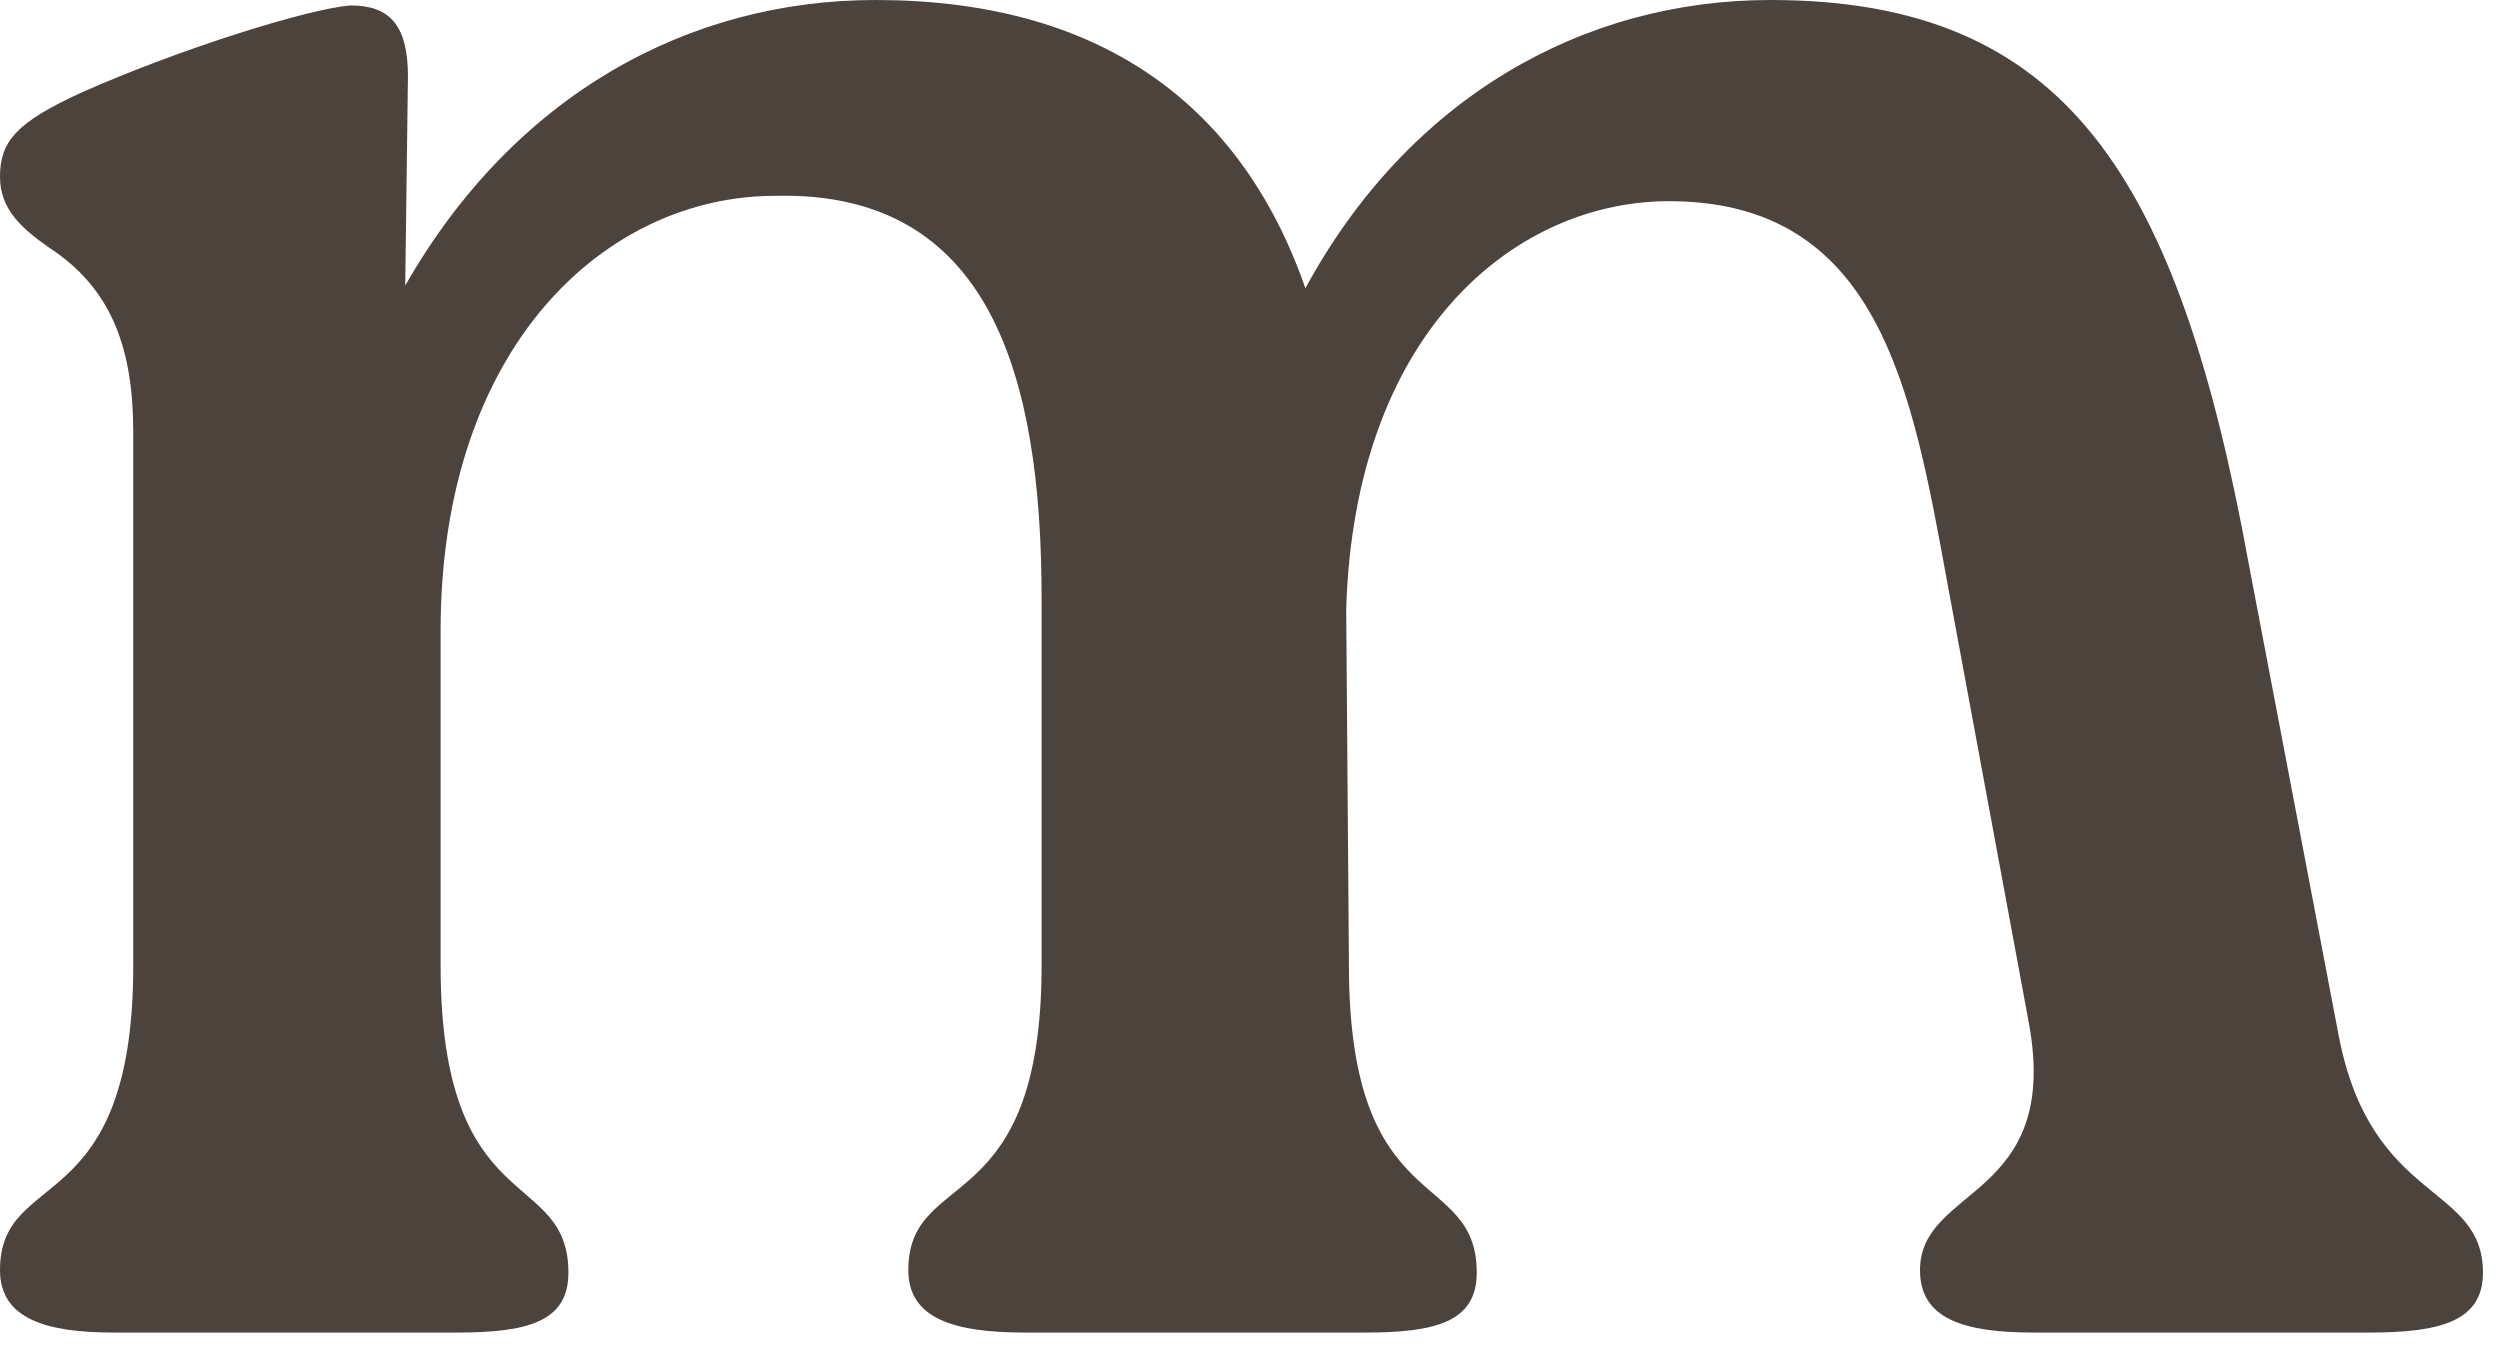 <?xml version="1.0" encoding="utf-8"?>
<svg xmlns="http://www.w3.org/2000/svg" fill="none" height="100%" overflow="visible" preserveAspectRatio="none" style="display: block;" viewBox="0 0 33 18" width="100%">
<path d="M30.872 13.677L29.688 7.467C28.755 2.333 27.283 0 23.37 0C20.893 0 18.595 1.292 17.231 3.805C16.37 1.328 14.467 0 11.559 0C9.082 0 6.785 1.256 5.349 3.769L5.385 1.005C5.385 0.323 5.133 0.072 4.631 0.072C4.092 0.108 2.369 0.646 1.077 1.221C0.215 1.615 0 1.867 0 2.333C0 2.764 0.287 3.015 0.646 3.267C1.472 3.805 1.759 4.595 1.759 5.708V12.744C1.759 16.118 0 15.4 0 16.765C0 17.411 0.61 17.59 1.508 17.59H6.031C6.964 17.59 7.503 17.447 7.503 16.8C7.503 15.4 5.816 16.118 5.816 12.744V8.328C5.816 4.559 8.005 2.585 10.231 2.585C13.067 2.513 13.749 4.954 13.749 7.898V12.744C13.749 16.118 11.99 15.4 11.99 16.765C11.99 17.411 12.6 17.59 13.534 17.59H18.021C18.954 17.59 19.493 17.447 19.493 16.8C19.493 15.4 17.806 16.118 17.806 12.744L17.77 8.041C17.877 4.415 19.959 2.692 21.97 2.656C24.806 2.621 25.236 5.133 25.703 7.682L26.78 13.498C27.211 15.831 25.344 15.652 25.344 16.765C25.344 17.411 25.919 17.59 26.852 17.59H31.267C32.201 17.59 32.775 17.447 32.775 16.8C32.775 15.616 31.303 15.903 30.872 13.677Z" fill="#4C433C" id="Vector"/>
</svg>